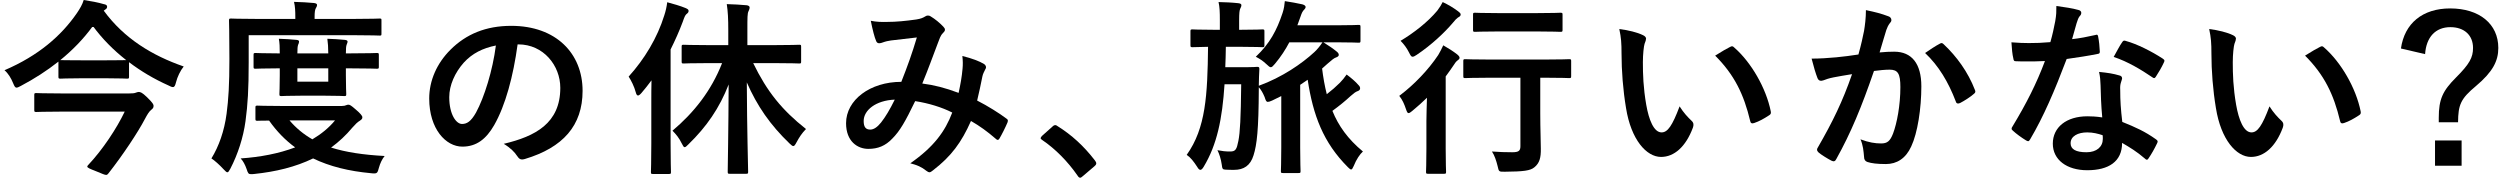 <svg width="267" height="19" viewBox="0 0 267 19" fill="none" xmlns="http://www.w3.org/2000/svg">
<path d="M11.24 1.02C11.38 0.94 11.44 0.84 11.44 0.72C11.44 0.56 11.32 0.48 11.08 0.44C10.48 0.26 9.72 0.12 8.94 0C8.8 0.48 8.54 0.92 8.2 1.42C6.54 3.82 4.12 5.94 0.48 7.5C0.88 7.84 1.18 8.34 1.4 8.88C1.54 9.22 1.62 9.36 1.76 9.36C1.86 9.36 2 9.3 2.22 9.18C3.66 8.42 5 7.56 6.24 6.58V8.18C6.24 8.38 6.26 8.4 6.48 8.4C6.6 8.4 7.08 8.36 8.62 8.36H11.4C12.96 8.36 13.44 8.4 13.56 8.4C13.76 8.4 13.78 8.38 13.78 8.18V6.64C15.04 7.6 16.46 8.44 17.98 9.12C18.2 9.24 18.36 9.3 18.46 9.3C18.64 9.3 18.7 9.16 18.8 8.78C18.94 8.22 19.26 7.54 19.62 7.1C16.28 5.94 13.28 4.14 11.08 1.14L11.24 1.02ZM6.44 6.42C7.74 5.36 8.92 4.16 9.92 2.78C10.9 4.12 12.1 5.34 13.48 6.42C13.28 6.42 12.76 6.44 11.4 6.44H8.62C7.08 6.44 6.6 6.42 6.48 6.42H6.44ZM13.32 11.92C12.46 13.72 10.98 15.96 9.44 17.6C9.36 17.68 9.32 17.74 9.32 17.78C9.32 17.92 9.58 18.02 10.34 18.32C10.92 18.56 11.18 18.68 11.34 18.68C11.44 18.68 11.5 18.62 11.58 18.52C13.12 16.56 14.74 14.12 15.48 12.7C15.76 12.18 15.92 11.92 16.14 11.74C16.34 11.58 16.4 11.5 16.4 11.3C16.4 11.18 16.36 11.02 15.7 10.38C15.18 9.88 15 9.82 14.8 9.82C14.72 9.82 14.62 9.86 14.5 9.9C14.36 9.96 14.14 9.98 13.8 9.98H6.6C4.66 9.98 4 9.94 3.88 9.94C3.68 9.94 3.66 9.96 3.66 10.16V11.72C3.66 11.94 3.68 11.96 3.88 11.96C4 11.96 4.66 11.92 6.6 11.92H13.32Z" fill="black"/>
<path d="M30.18 11.32C28.26 11.32 27.62 11.28 27.5 11.28C27.3 11.28 27.28 11.3 27.28 11.5V12.68C27.28 12.88 27.3 12.9 27.5 12.9C27.58 12.9 27.94 12.88 28.74 12.88C29.56 14.04 30.48 14.98 31.52 15.74C29.78 16.4 27.78 16.78 25.7 16.92C25.96 17.18 26.18 17.6 26.34 18.06C26.48 18.5 26.54 18.6 26.8 18.6C26.92 18.6 27 18.6 27.16 18.58C29.44 18.34 31.54 17.84 33.44 16.92C35.22 17.78 37.26 18.28 39.64 18.5C39.78 18.52 39.88 18.52 39.98 18.52C40.28 18.52 40.34 18.4 40.46 17.94C40.6 17.42 40.82 16.98 41.08 16.66C38.82 16.54 36.94 16.26 35.36 15.76C36.18 15.16 36.94 14.46 37.64 13.62C37.98 13.24 38.18 13.04 38.42 12.9C38.62 12.76 38.7 12.7 38.7 12.52C38.7 12.38 38.5 12.12 38 11.7C37.5 11.26 37.36 11.18 37.2 11.18C37.12 11.18 37.06 11.2 36.96 11.24C36.86 11.28 36.74 11.32 36.5 11.32H30.18ZM35.78 12.86C35.12 13.66 34.3 14.32 33.36 14.88C32.42 14.34 31.62 13.68 30.92 12.86H35.78ZM26.56 3.76H37.86C39.76 3.76 40.42 3.8 40.54 3.8C40.74 3.8 40.74 3.78 40.74 3.56V2.2C40.74 2 40.74 1.98 40.54 1.98C40.42 1.98 39.76 2.02 37.86 2.02H33.6V1.76C33.6 1.32 33.64 1.04 33.72 0.9C33.8 0.76 33.86 0.66 33.86 0.52C33.86 0.42 33.74 0.34 33.52 0.32C32.84 0.26 32.2 0.22 31.4 0.2C31.52 0.68 31.54 1.2 31.54 1.82V2.02H27.36C25.46 2.02 24.8 1.98 24.68 1.98C24.48 1.98 24.46 2 24.46 2.2C24.46 2.32 24.5 3.54 24.5 6.3C24.5 9.1 24.4 10.6 24.2 12.14C23.96 13.98 23.38 15.62 22.58 16.92C22.92 17.14 23.44 17.6 23.88 18.08C24.08 18.28 24.18 18.4 24.28 18.4C24.38 18.4 24.46 18.28 24.6 18.02C25.4 16.48 25.98 14.7 26.22 12.94C26.46 11.16 26.56 9.54 26.56 6.66V3.76ZM36.94 5.7C36.94 5.22 36.96 4.92 37.02 4.78C37.06 4.64 37.12 4.56 37.12 4.44C37.12 4.34 37.02 4.28 36.84 4.26C36.28 4.2 35.58 4.16 34.96 4.14C35.02 4.56 35.06 5.08 35.06 5.7H31.76C31.76 5.22 31.78 4.94 31.84 4.78C31.9 4.64 31.94 4.56 31.94 4.44C31.94 4.34 31.86 4.28 31.68 4.26C31.1 4.2 30.42 4.16 29.78 4.14C29.86 4.54 29.88 5.06 29.88 5.7H29.62C28.2 5.7 27.42 5.66 27.3 5.66C27.1 5.66 27.08 5.68 27.08 5.88V7.12C27.08 7.32 27.1 7.34 27.3 7.34C27.42 7.34 28.2 7.3 29.62 7.3H29.88V8.04C29.88 9.28 29.84 9.9 29.84 10.04C29.84 10.24 29.86 10.26 30.08 10.26C30.2 10.26 30.68 10.22 32.14 10.22H34.7C36.16 10.22 36.64 10.26 36.76 10.26C36.96 10.26 36.98 10.24 36.98 10.04C36.98 9.92 36.94 9.28 36.94 8.04V7.3H37.46C39.42 7.3 40.12 7.34 40.24 7.34C40.44 7.34 40.46 7.32 40.46 7.12V5.88C40.46 5.68 40.44 5.66 40.24 5.66C40.12 5.66 39.42 5.7 37.46 5.7H36.94ZM35.06 8.72H31.76V7.3H35.06V8.72Z" fill="black"/>
<path d="M55.36 4.74C58.04 4.74 59.84 7 59.84 9.38C59.84 13.16 57.18 14.56 53.8 15.36C54.56 15.82 54.98 16.28 55.2 16.62C55.46 17.02 55.64 17.1 56.06 16.98C60.12 15.76 62.22 13.42 62.22 9.7C62.22 5.72 59.4 2.76 54.6 2.76C51.9 2.76 49.78 3.64 48.1 5.32C46.66 6.76 45.84 8.6 45.84 10.52C45.84 13.78 47.62 15.66 49.38 15.66C50.88 15.66 51.92 14.86 52.78 13.36C53.98 11.26 54.82 8.14 55.28 4.74H55.36ZM52.96 4.86C52.62 7.52 51.72 10.4 50.84 12.02C50.3 12.98 49.86 13.24 49.34 13.24C48.72 13.24 47.98 12.22 47.98 10.38C47.98 9.1 48.58 7.76 49.54 6.68C50.44 5.7 51.56 5.14 52.96 4.86Z" fill="black"/>
<path d="M77.12 6.74C75.96 9.7 74.12 12.02 71.82 13.96C72.2 14.34 72.52 14.72 72.8 15.3C72.94 15.58 73.02 15.72 73.12 15.72C73.22 15.72 73.34 15.6 73.52 15.42C75.46 13.54 76.84 11.54 77.82 9.02C77.8 13.88 77.72 17.92 77.72 18.32C77.72 18.54 77.74 18.56 77.94 18.56H79.68C79.88 18.56 79.9 18.54 79.9 18.32C79.9 17.92 79.78 13.86 79.76 8.8C80.86 11.32 82.26 13.34 84.32 15.32C84.52 15.5 84.62 15.6 84.72 15.6C84.84 15.6 84.92 15.48 85.08 15.18C85.36 14.66 85.66 14.2 86.08 13.78C83.5 11.74 81.92 9.78 80.44 6.74H82.6C84.54 6.74 85.22 6.78 85.36 6.78C85.54 6.78 85.56 6.76 85.56 6.56V5C85.56 4.8 85.54 4.78 85.36 4.78C85.22 4.78 84.54 4.82 82.6 4.82H79.82V3.22C79.82 1.86 79.82 1.44 79.94 1.2C80 1.06 80.06 0.96 80.06 0.78C80.06 0.68 79.94 0.58 79.74 0.56C79.08 0.5 78.36 0.46 77.62 0.44C77.74 1.24 77.78 1.98 77.78 3.26V4.82H75.76C73.8 4.82 73.14 4.78 73.02 4.78C72.82 4.78 72.8 4.8 72.8 5V6.56C72.8 6.76 72.82 6.78 73.02 6.78C73.14 6.78 73.8 6.74 75.76 6.74H77.12ZM69.56 15.32C69.56 17.28 69.52 18.24 69.52 18.36C69.52 18.56 69.54 18.58 69.72 18.58H71.44C71.64 18.58 71.66 18.56 71.66 18.36C71.66 18.26 71.62 17.28 71.62 15.32V5.28C72.1 4.32 72.54 3.34 72.92 2.32C73.1 1.8 73.18 1.62 73.32 1.5C73.48 1.38 73.54 1.3 73.54 1.16C73.54 1.02 73.44 0.96 73.22 0.86C72.64 0.62 71.92 0.42 71.26 0.24C71.2 0.72 71.1 1.18 70.94 1.66C70.2 4.04 68.84 6.3 67.14 8.18C67.4 8.58 67.74 9.24 67.9 9.86C67.96 10.1 68.04 10.2 68.14 10.2C68.22 10.2 68.34 10.12 68.5 9.94C68.88 9.5 69.24 9.04 69.58 8.58C69.56 9.36 69.56 10.16 69.56 10.8V15.32Z" fill="black"/>
<path d="M102.38 9.92C100.94 9.38 99.76 9.08 98.5 8.92C99.1 7.48 99.66 5.92 100.18 4.56C100.34 4.18 100.42 3.8 100.72 3.52C100.84 3.4 100.92 3.3 100.92 3.18C100.92 3.06 100.86 2.96 100.74 2.84C100.36 2.44 99.88 2.04 99.38 1.74C99.3 1.68 99.2 1.66 99.1 1.66C99.02 1.66 98.92 1.68 98.84 1.74C98.58 1.9 98.36 2 97.86 2.08C96.72 2.24 95.72 2.34 94.76 2.34C94.16 2.36 93.6 2.34 93 2.22C93.2 3.22 93.4 4 93.58 4.4C93.64 4.54 93.74 4.62 93.9 4.62C94.02 4.62 94.16 4.58 94.26 4.54C94.58 4.42 94.88 4.36 95.16 4.32C95.82 4.24 96.82 4.12 97.92 4C97.42 5.68 96.92 7.08 96.26 8.74C92.92 8.74 90.36 10.68 90.36 13.16C90.36 15.1 91.58 15.9 92.74 15.9C93.76 15.9 94.56 15.58 95.3 14.8C96.1 14 96.68 13 97.74 10.8C99.18 11.02 100.6 11.46 101.7 12.02C100.94 14.04 99.72 15.7 97.22 17.44C97.92 17.62 98.42 17.82 98.96 18.26C99.1 18.36 99.18 18.4 99.26 18.4C99.38 18.4 99.48 18.32 99.66 18.18C101.6 16.68 102.68 15.22 103.7 12.92C104.64 13.46 105.44 14.04 106.32 14.8C106.4 14.88 106.48 14.94 106.56 14.94C106.62 14.94 106.68 14.9 106.74 14.8C106.98 14.4 107.4 13.56 107.6 13.08C107.66 12.88 107.68 12.78 107.48 12.66C106.74 12.1 105.5 11.32 104.36 10.74C104.56 9.88 104.76 9 104.92 8.16C104.98 7.86 105.12 7.64 105.24 7.38C105.38 7.2 105.28 6.94 105.1 6.84C104.62 6.54 103.82 6.24 102.78 5.98C102.84 6.52 102.84 6.9 102.8 7.34C102.72 8.24 102.58 9 102.38 9.92ZM95.56 10.64C95.04 11.7 94.56 12.5 94.1 13.08C93.7 13.58 93.32 13.84 92.94 13.84C92.46 13.84 92.24 13.56 92.24 12.92C92.24 11.78 93.52 10.72 95.56 10.64Z" fill="black"/>
<path d="M111.28 14.52C111.18 14.64 111.14 14.7 111.14 14.76C111.14 14.82 111.2 14.88 111.32 14.96C112.68 15.88 114.04 17.24 115.1 18.78C115.2 18.94 115.28 18.98 115.38 18.98C115.44 18.98 115.52 18.92 115.66 18.8L116.88 17.76C117.04 17.62 117.08 17.54 117.08 17.44C117.08 17.36 117.06 17.3 116.94 17.14C115.76 15.6 114.44 14.4 112.96 13.48C112.84 13.38 112.76 13.36 112.7 13.36C112.64 13.36 112.54 13.38 112.4 13.52L111.28 14.52Z" fill="black"/>
<path d="M141.76 6.82C142.22 6.42 142.48 6.2 142.68 6.14C142.88 6.08 142.98 5.96 142.98 5.88C142.98 5.78 142.96 5.68 142.8 5.54C142.36 5.18 141.98 4.92 141.34 4.52H142.84C144.44 4.52 144.98 4.56 145.08 4.56C145.28 4.56 145.3 4.54 145.3 4.34V2.88C145.3 2.68 145.28 2.66 145.08 2.66C144.98 2.66 144.44 2.7 142.84 2.7H138.56L138.9 1.76C139.02 1.4 139.12 1.18 139.28 1.04C139.38 0.94 139.44 0.84 139.44 0.74C139.44 0.62 139.3 0.52 139.08 0.46C138.5 0.34 137.92 0.22 137.22 0.12C137.18 0.52 137.14 0.9 136.98 1.38C136.36 3.24 135.62 4.64 134.12 6.06C134.54 6.28 134.88 6.5 135.24 6.84C135.48 7.06 135.6 7.18 135.72 7.18C135.84 7.18 135.96 7.06 136.16 6.82C136.8 6.06 137.3 5.28 137.7 4.52H141.24C140.98 4.92 140.66 5.3 140.38 5.56C139.04 6.8 136.92 8.26 134.44 9.16C134.46 8.46 134.46 7.92 134.5 7.38C134.5 7.18 134.46 7.14 134.26 7.14C134.14 7.14 133.92 7.18 133.06 7.18H130.86C130.9 6.5 130.9 5.76 130.92 5H132.58C134.18 5 134.7 5.04 134.82 5.04C135.02 5.04 135.04 5.02 135.04 4.8V3.36C135.04 3.16 135.02 3.14 134.82 3.14C134.7 3.14 134.18 3.18 132.58 3.18H132.34V2.16C132.34 1.38 132.38 1.08 132.46 0.92C132.52 0.78 132.58 0.7 132.58 0.54C132.58 0.42 132.44 0.36 132.24 0.34C131.5 0.26 130.88 0.24 130.14 0.22C130.26 0.76 130.28 1.28 130.28 2.16V3.18H129.58C128 3.18 127.48 3.14 127.36 3.14C127.16 3.14 127.14 3.16 127.14 3.36V4.8C127.14 5.02 127.16 5.04 127.36 5.04C127.46 5.04 127.88 5.02 129.02 5C128.96 10.18 128.78 13.68 126.74 16.54C127.16 16.82 127.48 17.24 127.86 17.82C127.98 18.04 128.1 18.14 128.2 18.14C128.3 18.14 128.42 18.04 128.56 17.8C129.98 15.44 130.54 12.7 130.78 9H132.56C132.52 12.62 132.44 14.14 132.26 15.04C132.08 15.96 131.96 16.18 131.38 16.18C130.88 16.18 130.54 16.14 130.02 16.04C130.2 16.38 130.4 16.98 130.48 17.56C130.54 18.06 130.58 18.1 130.9 18.12C131.3 18.14 131.5 18.14 131.8 18.14C132.82 18.14 133.54 17.7 133.88 16.58C134.24 15.44 134.42 13.86 134.44 9.54V9.32C134.7 9.6 134.88 9.94 135.06 10.36C135.18 10.74 135.24 10.88 135.4 10.88C135.5 10.88 135.64 10.84 135.86 10.74L136.84 10.26V15.76C136.84 17.38 136.8 18.14 136.8 18.26C136.8 18.46 136.82 18.48 137.02 18.48H138.68C138.88 18.48 138.9 18.46 138.9 18.26C138.9 18.16 138.86 17.38 138.86 15.76V9.06L139.66 8.52C140.24 12.32 141.32 15.22 143.96 17.86C144.12 18.02 144.22 18.1 144.3 18.1C144.4 18.1 144.46 17.98 144.58 17.72C144.86 17.02 145.24 16.46 145.56 16.18C143.94 14.84 142.94 13.42 142.3 11.84C143.04 11.3 143.66 10.8 144.24 10.26C144.6 9.94 144.8 9.8 144.98 9.74C145.16 9.68 145.26 9.58 145.26 9.44C145.26 9.32 145.22 9.22 145.1 9.1C144.78 8.72 144.28 8.3 143.82 7.96C143.58 8.3 143.36 8.58 143.1 8.84C142.7 9.24 142.22 9.66 141.7 10.06C141.48 9.2 141.32 8.28 141.2 7.32L141.76 6.82Z" fill="black"/>
<path d="M162.38 8.3V15.62C162.38 16.12 162.18 16.26 161.5 16.26C160.76 16.26 160.16 16.24 159.34 16.18C159.62 16.6 159.8 17.16 159.94 17.72C160.08 18.36 160.08 18.34 160.72 18.34C162.68 18.32 163.44 18.24 163.88 17.86C164.42 17.42 164.58 16.84 164.56 15.86C164.56 14.98 164.5 13.86 164.5 12.08V8.3H164.92C166.82 8.3 167.48 8.34 167.58 8.34C167.78 8.34 167.8 8.32 167.8 8.12V6.54C167.8 6.34 167.78 6.32 167.58 6.32C167.48 6.32 166.82 6.36 164.92 6.36H159.2C157.3 6.36 156.64 6.32 156.5 6.32C156.3 6.32 156.28 6.34 156.28 6.54V8.12C156.28 8.32 156.3 8.34 156.5 8.34C156.64 8.34 157.3 8.3 159.2 8.3H162.38ZM152.34 15.88C152.34 17.48 152.3 18.22 152.3 18.34C152.3 18.54 152.32 18.56 152.52 18.56H154.22C154.42 18.56 154.44 18.54 154.44 18.34C154.44 18.24 154.4 17.48 154.4 15.88V8.16C154.72 7.74 155.02 7.3 155.32 6.86C155.46 6.62 155.62 6.48 155.74 6.4C155.82 6.34 155.88 6.26 155.88 6.18C155.88 6.06 155.82 5.98 155.64 5.82C155.18 5.46 154.7 5.16 154.14 4.84C153.98 5.2 153.78 5.58 153.6 5.88C152.56 7.44 151.04 9.04 149.44 10.24C149.78 10.66 149.96 11.08 150.16 11.66C150.26 11.96 150.32 12.08 150.44 12.08C150.54 12.08 150.66 11.98 150.86 11.82C151.4 11.38 151.9 10.92 152.4 10.44C152.38 11.24 152.34 12.24 152.34 12.94V15.88ZM164.16 3.36C165.94 3.36 166.52 3.4 166.64 3.4C166.86 3.4 166.88 3.38 166.88 3.18V1.58C166.88 1.38 166.86 1.36 166.64 1.36C166.52 1.36 165.94 1.4 164.16 1.4H160C158.24 1.4 157.64 1.36 157.54 1.36C157.34 1.36 157.32 1.38 157.32 1.58V3.18C157.32 3.38 157.34 3.4 157.54 3.4C157.64 3.4 158.24 3.36 160 3.36H164.16ZM154.08 0.22C153.94 0.5 153.76 0.8 153.5 1.14C152.5 2.34 151.02 3.5 149.58 4.36C149.94 4.72 150.24 5.12 150.48 5.6C150.64 5.92 150.72 6.06 150.86 6.06C150.96 6.06 151.1 6 151.3 5.86C152.86 4.82 154.3 3.46 155.16 2.44C155.4 2.14 155.56 1.98 155.7 1.88C155.88 1.78 156 1.7 156 1.56C156 1.42 155.9 1.34 155.72 1.2C155.18 0.8 154.74 0.54 154.08 0.22Z" fill="black"/>
<path d="M172.94 3.1C173.14 4.02 173.18 4.62 173.18 5.72C173.18 7.56 173.34 9.64 173.66 11.54C174.2 14.92 175.84 16.76 177.4 16.76C178.8 16.76 180.04 15.68 180.8 13.64C180.9 13.36 180.9 13.12 180.66 12.9C180.26 12.52 179.82 12.06 179.38 11.36C178.6 13.44 178.1 14.14 177.46 14.14C176.62 14.14 176.1 12.78 175.82 11.2C175.5 9.36 175.46 7.92 175.46 6.64C175.46 5.78 175.56 4.92 175.64 4.68C175.74 4.44 175.8 4.24 175.8 4.12C175.8 3.98 175.66 3.84 175.48 3.76C174.88 3.46 173.9 3.22 172.94 3.1ZM183.18 5.94C185.22 7.98 186.24 10.06 186.92 12.92C186.96 13.16 187.1 13.22 187.34 13.14C187.88 12.96 188.38 12.68 188.9 12.34C189.06 12.24 189.18 12.16 189.12 11.9C188.62 9.4 187.02 6.64 185.2 5.06C185.12 4.98 185.06 4.94 184.98 4.94C184.92 4.94 184.84 4.98 184.76 5.02C184.44 5.18 183.94 5.46 183.18 5.94Z" fill="black"/>
<path d="M198.48 5.82C197.7 5.94 196.96 6.04 196.12 6.12C195.24 6.2 194.36 6.26 193.48 6.26C193.7 7.14 193.92 7.86 194.1 8.32C194.22 8.64 194.46 8.68 194.74 8.58C195 8.48 195.32 8.36 195.84 8.26C196.38 8.16 197.02 8.04 197.8 7.92C196.78 10.86 195.74 12.98 194.14 15.76C194.08 15.84 194.06 15.92 194.06 15.98C194.06 16.1 194.12 16.18 194.22 16.28C194.46 16.5 195.24 16.98 195.6 17.16C195.84 17.28 196 17.24 196.12 16.98C197.68 14.18 198.82 11.42 200.14 7.58C200.72 7.5 201.34 7.44 201.82 7.44C202.7 7.44 202.96 7.88 202.96 9.3C202.96 11.24 202.6 13.14 202.18 14.26C201.86 15.08 201.56 15.32 200.9 15.32C200.28 15.32 199.6 15.22 198.7 14.88C198.98 15.54 199.02 16.1 199.08 16.74C199.08 17.04 199.2 17.22 199.44 17.3C199.88 17.44 200.46 17.52 201.42 17.52C202.58 17.52 203.54 16.92 204.12 15.64C204.8 14.2 205.2 11.58 205.2 9.22C205.2 6.8 204.18 5.52 202.3 5.52C201.88 5.52 201.28 5.54 200.74 5.6C201 4.76 201.2 4.02 201.46 3.2C201.56 2.92 201.66 2.7 201.86 2.44C201.96 2.34 202 2.24 202 2.14C202 1.96 201.88 1.8 201.68 1.74C200.88 1.44 200.32 1.3 199.28 1.08C199.28 1.92 199.18 2.7 199.08 3.3C198.94 3.98 198.8 4.68 198.48 5.82ZM205.6 5.66C207.04 7.02 208.08 8.74 208.88 10.84C208.94 11.08 209.14 11.1 209.34 11C209.74 10.8 210.5 10.32 210.84 10C210.98 9.88 211 9.78 210.92 9.6C210.18 7.68 208.96 6.02 207.6 4.74C207.46 4.6 207.36 4.56 207.22 4.64C206.68 4.92 206.1 5.32 205.6 5.66Z" fill="black"/>
<path d="M224.52 12.54C223.88 12.44 223.32 12.42 222.94 12.42C220.68 12.42 219.24 13.6 219.24 15.34C219.24 17.06 220.72 18.18 222.92 18.18C225.2 18.18 226.64 17.26 226.64 15.26C227.46 15.74 228.2 16.18 229.08 16.94C229.16 17.02 229.22 17.06 229.28 17.06C229.34 17.06 229.4 17.02 229.46 16.92C229.8 16.42 230.08 15.92 230.38 15.3C230.48 15.1 230.46 15.02 230.26 14.88C229.08 14.04 228.1 13.6 226.66 13.02C226.5 11.66 226.44 10.8 226.44 9.62C226.42 9.28 226.44 9.04 226.52 8.8C226.6 8.56 226.64 8.42 226.64 8.38C226.64 8.2 226.54 8.1 226.36 8.06C225.68 7.86 225.16 7.78 224.18 7.68C224.3 8.24 224.32 8.56 224.34 9.1C224.36 10.04 224.4 11.26 224.52 12.54ZM224.56 14.44C224.58 14.56 224.58 14.66 224.58 14.84C224.58 15.68 223.92 16.26 222.84 16.26C221.7 16.26 221.14 15.94 221.14 15.3C221.14 14.54 221.92 14.14 222.92 14.14C223.54 14.14 224.08 14.28 224.56 14.44ZM221.3 4.18C221.48 3.58 221.64 2.96 221.78 2.48C221.9 2.08 221.98 1.9 222.1 1.74C222.22 1.62 222.28 1.52 222.28 1.36C222.28 1.22 222.16 1.1 221.96 1.06C221.34 0.88 220.48 0.76 219.62 0.64C219.62 1.26 219.62 1.56 219.5 2.26C219.36 2.98 219.22 3.66 218.98 4.5C218.06 4.58 217.46 4.6 216.68 4.6C216.1 4.6 215.64 4.58 214.82 4.52C214.86 5.18 214.92 5.84 215.02 6.22C215.06 6.48 215.1 6.54 215.3 6.54C215.8 6.56 215.96 6.56 216.4 6.56C217.02 6.56 217.64 6.56 218.4 6.52C217.5 8.92 216.44 11.02 214.94 13.5C214.86 13.6 214.84 13.68 214.84 13.74C214.84 13.82 214.88 13.88 214.98 13.96C215.32 14.28 215.9 14.7 216.36 14.98C216.46 15.04 216.54 15.08 216.6 15.08C216.68 15.08 216.74 15.02 216.82 14.88C218.26 12.44 219.44 9.68 220.72 6.3C221.96 6.12 222.94 5.98 224.02 5.76C224.18 5.74 224.26 5.7 224.26 5.52C224.24 5 224.18 4.4 224.08 3.9C224.04 3.68 223.96 3.68 223.78 3.74C223 3.92 222.08 4.1 221.3 4.18ZM225.74 6.08C227.26 6.58 228.7 7.46 229.88 8.26C229.96 8.32 230 8.34 230.06 8.34C230.12 8.34 230.18 8.3 230.24 8.2C230.52 7.78 230.88 7.16 231.08 6.72C231.14 6.62 231.16 6.54 231.16 6.48C231.16 6.4 231.1 6.34 230.98 6.26C229.82 5.5 228.24 4.7 227.06 4.38C226.86 4.3 226.76 4.32 226.64 4.52C226.38 4.88 226.08 5.48 225.74 6.08Z" fill="black"/>
<path d="M235.94 3.1C236.14 4.02 236.18 4.62 236.18 5.72C236.18 7.56 236.34 9.64 236.66 11.54C237.2 14.92 238.84 16.76 240.4 16.76C241.8 16.76 243.04 15.68 243.8 13.64C243.9 13.36 243.9 13.12 243.66 12.9C243.26 12.52 242.82 12.06 242.38 11.36C241.6 13.44 241.1 14.14 240.46 14.14C239.62 14.14 239.1 12.78 238.82 11.2C238.5 9.36 238.46 7.92 238.46 6.64C238.46 5.78 238.56 4.92 238.64 4.68C238.74 4.44 238.8 4.24 238.8 4.12C238.8 3.98 238.66 3.84 238.48 3.76C237.88 3.46 236.9 3.22 235.94 3.1ZM246.18 5.94C248.22 7.98 249.24 10.06 249.92 12.92C249.96 13.16 250.1 13.22 250.34 13.14C250.88 12.96 251.38 12.68 251.9 12.34C252.06 12.24 252.18 12.16 252.12 11.9C251.62 9.4 250.02 6.64 248.2 5.06C248.12 4.98 248.06 4.94 247.98 4.94C247.92 4.94 247.84 4.98 247.76 5.02C247.44 5.18 246.94 5.46 246.18 5.94Z" fill="black"/>
<path d="M259 5.78C259.12 3.96 260.12 2.9 261.7 2.9C263.18 2.9 264.12 3.76 264.12 5.12C264.12 6.14 263.74 6.84 262.3 8.28C260.88 9.7 260.46 10.6 260.46 12.58V13.06H262.52C262.54 11.2 262.78 10.56 264.44 9.18C266.22 7.68 266.82 6.52 266.82 5.12C266.82 2.56 264.8 0.9 261.68 0.9C258.72 0.9 256.8 2.5 256.42 5.18L259 5.78ZM260.06 15V17.7H262.9V15H260.06Z" fill="black"/>
</svg>
